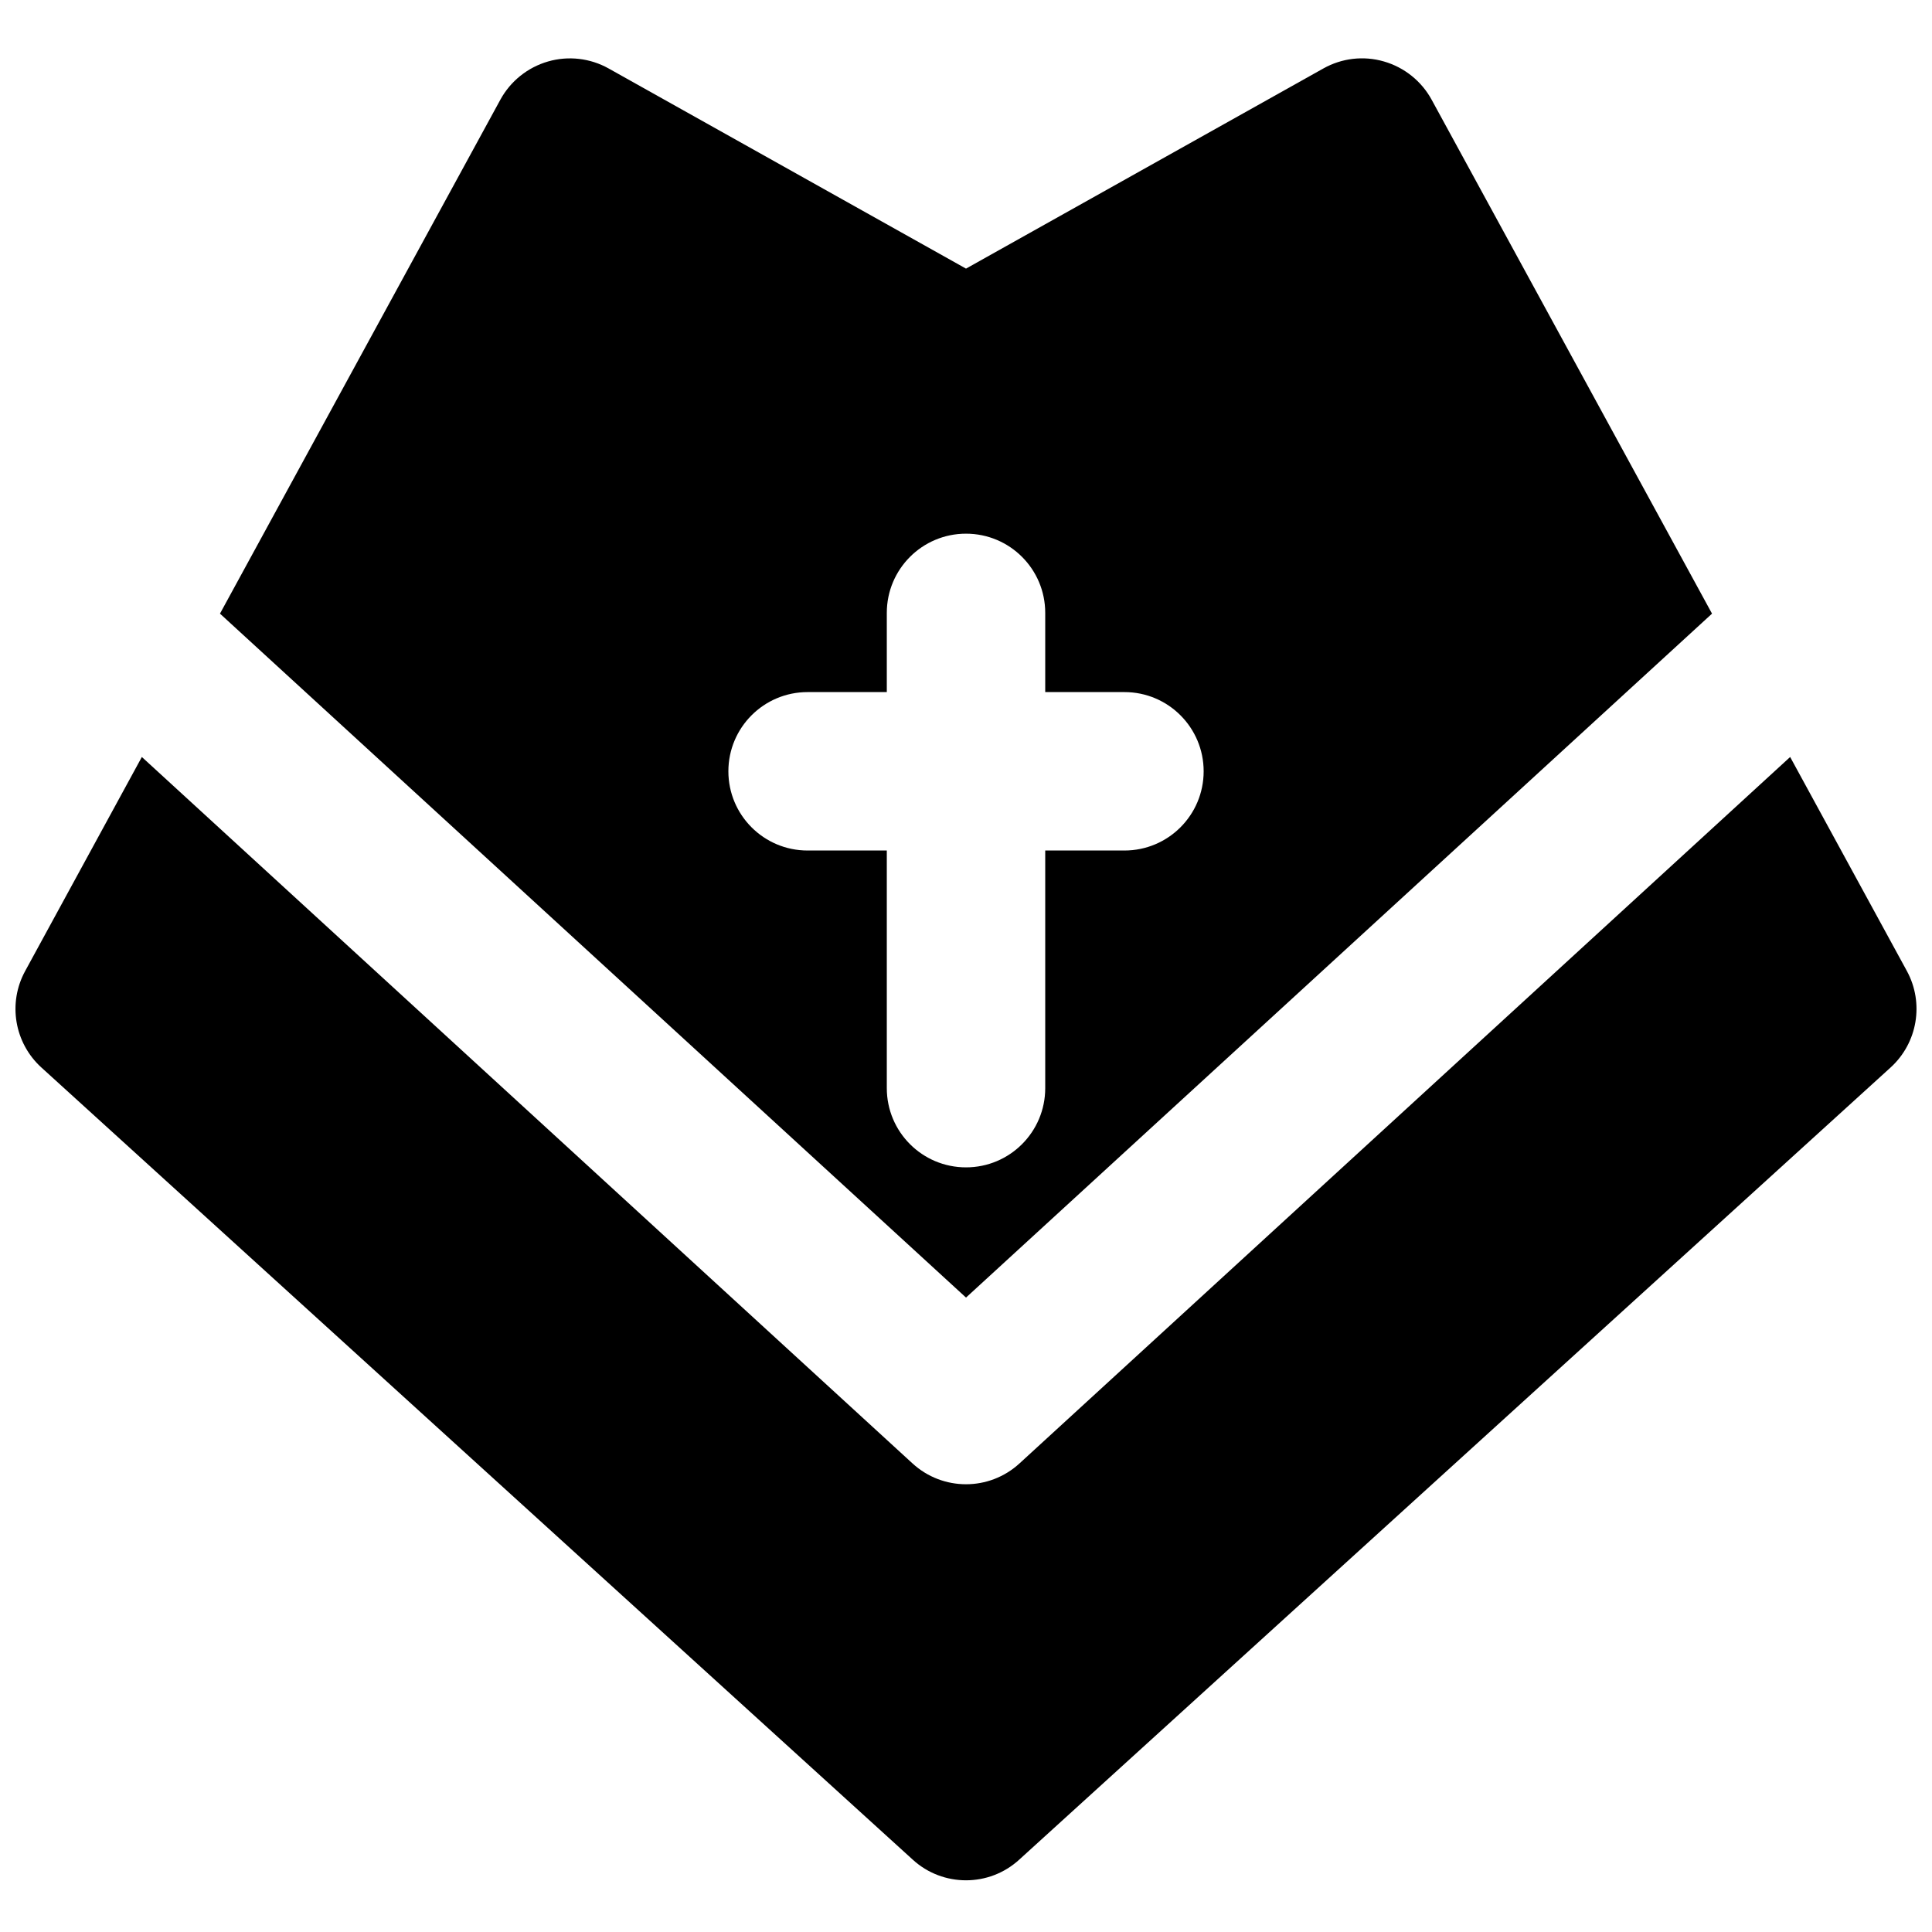 <?xml version="1.0" encoding="UTF-8"?>
<!-- Uploaded to: ICON Repo, www.svgrepo.com, Generator: ICON Repo Mixer Tools -->
<svg width="800px" height="800px" version="1.1" viewBox="144 144 512 512" xmlns="http://www.w3.org/2000/svg">
 <defs>
  <clipPath id="a">
   <path d="m148.09 344h503.81v299h-503.81z"/>
  </clipPath>
 </defs>
 <path d="m358.02 327.41h20.992v-20.992c0-11.586 9.383-20.988 20.992-20.988 11.605 0 20.992 9.402 20.992 20.988v20.992h20.992c11.605 0 20.992 9.406 20.992 20.992 0 11.59-9.387 20.992-20.992 20.992h-20.992v62.977c0 11.59-9.387 20.992-20.992 20.992-11.609 0-20.992-9.402-20.992-20.992v-62.977h-20.992c-11.609 0-20.992-9.402-20.992-20.992 0-11.586 9.383-20.992 20.992-20.992zm41.984 160.46 197.7-181.25-74.312-136.21c-2.688-4.914-7.242-8.566-12.637-10.121-5.418-1.574-11.168-0.879-16.039 1.848l-94.715 53.047-94.719-53.047c-4.867-2.727-10.684-3.398-16.035-1.848-5.398 1.555-9.953 5.207-12.641 10.121l-74.309 136.21z" fill-rule="evenodd"/>
 <g clip-path="url(#a)">
  <path d="m618.41 344.61-204.23 187.21c-4.008 3.676-9.09 5.523-14.168 5.523-5.102 0-10.184-1.848-14.191-5.523l-204.23-187.21-30.922 56.723c-4.641 8.5-2.856 19.059 4.301 25.566l230.91 209.92c3.988 3.652 9.047 5.481 14.129 5.481 5.059 0 10.117-1.828 14.105-5.481l230.91-209.92c7.156-6.508 8.941-17.066 4.324-25.566z" fill-rule="evenodd"/>
 </g>
</svg>